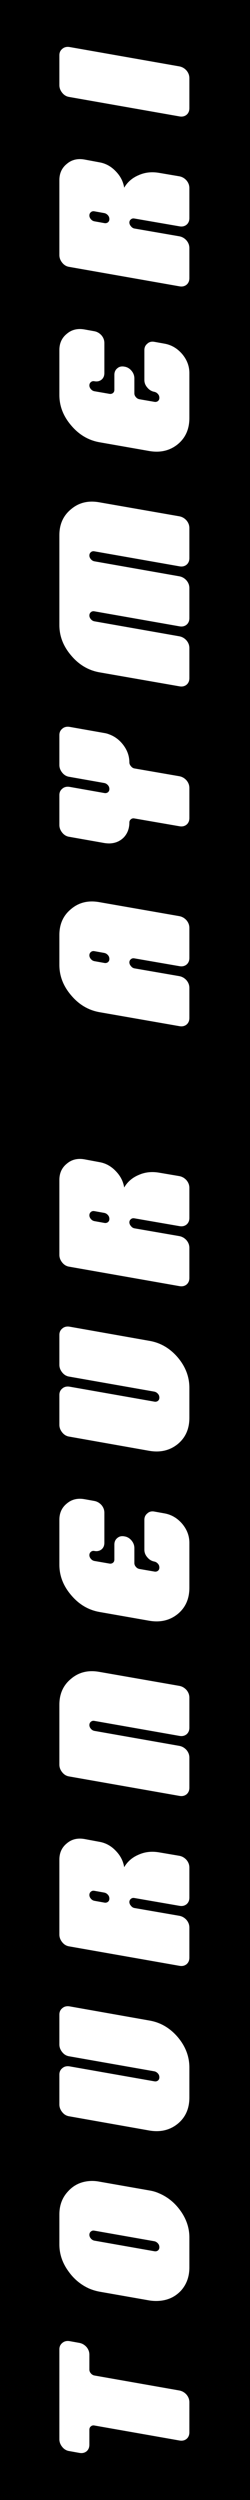 <svg width="80" height="800" viewBox="0 0 80 800" fill="none" xmlns="http://www.w3.org/2000/svg">
<rect x="0" y="0" width="80" height="800" fill="#808080" stroke="none"/>
<g clip-path="url(#clip0_14_2)">
<rect width="80" height="800" fill="white"/>
<rect width="80" height="800" fill="black"/>
<path d="M22.2 749.151L25.4 749.727C26.296 749.898 27.064 750.346 27.704 751.071C28.301 751.796 28.6 752.607 28.6 753.503V758.303C28.6 758.73 28.771 759.135 29.112 759.519C29.411 759.86 29.773 760.074 30.2 760.159L57.4 764.959C58.296 765.13 59.064 765.578 59.704 766.303C60.301 767.028 60.6 767.839 60.6 768.735V778.335C60.6 779.231 60.301 779.935 59.704 780.447C59.064 780.959 58.296 781.13 57.4 780.959L30.2 776.159C29.773 776.074 29.411 776.159 29.112 776.415C28.771 776.671 28.6 777.034 28.6 777.503V782.303C28.6 783.199 28.301 783.903 27.704 784.415C27.064 784.927 26.296 785.098 25.4 784.927L22.2 784.351C21.304 784.223 20.557 783.796 19.96 783.071C19.32 782.303 19 781.471 19 780.575L19 751.775C19 750.922 19.32 750.239 19.96 749.727C20.557 749.215 21.304 749.023 22.2 749.151ZM28.6 697.937C29.624 697.852 30.691 697.916 31.8 698.129L47.8 700.945C48.909 701.116 49.976 701.436 51 701.905C53.773 703.1 56.077 705.02 57.912 707.665C59.704 710.268 60.6 713.041 60.6 715.985V725.585C60.6 728.529 59.704 731.004 57.912 733.009C56.077 734.972 53.773 736.06 51 736.273C49.976 736.358 48.909 736.316 47.8 736.145L31.8 733.329C30.691 733.116 29.624 732.796 28.6 732.369C25.827 731.132 23.544 729.212 21.752 726.609C19.917 724.006 19 721.212 19 718.225V708.625C19 705.681 19.917 703.228 21.752 701.265C23.544 699.26 25.827 698.15 28.6 697.937ZM49.4 717.201L30.2 713.809C29.773 713.724 29.411 713.809 29.112 714.065C28.771 714.321 28.6 714.684 28.6 715.153C28.6 715.58 28.771 715.985 29.112 716.369C29.411 716.71 29.773 716.924 30.2 717.009L49.4 720.401C49.827 720.486 50.211 720.401 50.552 720.145C50.851 719.889 51 719.548 51 719.121C51 718.652 50.851 718.246 50.552 717.905C50.211 717.521 49.827 717.286 49.4 717.201ZM22.2 642.026L47.8 646.57C51.341 647.167 54.371 648.938 56.888 651.882C59.363 654.826 60.6 658.069 60.6 661.61V671.21C60.6 674.751 59.363 677.546 56.888 679.594C54.371 681.642 51.341 682.367 47.8 681.77L22.2 677.226C21.304 677.098 20.557 676.671 19.96 675.946C19.32 675.178 19 674.346 19 673.45V663.85C19 662.997 19.32 662.314 19.96 661.802C20.557 661.29 21.304 661.098 22.2 661.226L49.4 666.026C49.827 666.111 50.211 666.026 50.552 665.77C50.851 665.514 51 665.173 51 664.746C51 664.277 50.851 663.871 50.552 663.53C50.211 663.146 49.827 662.911 49.4 662.826L22.2 658.026C21.304 657.898 20.557 657.471 19.96 656.746C19.32 655.978 19 655.146 19 654.25L19 644.65C19 643.797 19.32 643.114 19.96 642.602C20.557 642.09 21.304 641.898 22.2 642.026ZM31.8 589.379C33.805 589.72 35.555 590.68 37.048 592.259C38.541 593.795 39.437 595.544 39.736 597.507C40.803 595.672 42.36 594.328 44.408 593.475C46.413 592.579 48.611 592.344 51 592.771L57.4 593.859C58.296 594.03 59.064 594.478 59.704 595.203C60.301 595.928 60.6 596.739 60.6 597.635V607.235C60.6 608.131 60.301 608.835 59.704 609.347C59.064 609.859 58.296 610.03 57.4 609.859L43 607.363C42.573 607.278 42.211 607.363 41.912 607.619C41.571 607.875 41.4 608.216 41.4 608.643C41.4 609.07 41.571 609.475 41.912 609.859C42.211 610.243 42.573 610.478 43 610.563L57.4 613.059C58.296 613.23 59.064 613.678 59.704 614.403C60.301 615.128 60.6 615.939 60.6 616.835V626.435C60.6 627.331 60.301 628.035 59.704 628.547C59.064 629.059 58.296 629.23 57.4 629.059L22.2 622.851C21.304 622.723 20.557 622.296 19.96 621.571C19.32 620.803 19 619.971 19 619.075L19 595.075C19 592.899 19.789 591.171 21.368 589.891C22.904 588.568 24.781 588.099 27 588.483L31.8 589.379ZM33.4 605.635L30.2 605.059C29.773 604.974 29.411 605.059 29.112 605.315C28.771 605.571 28.6 605.934 28.6 606.403C28.6 606.83 28.771 607.235 29.112 607.619C29.411 607.96 29.773 608.174 30.2 608.259L33.4 608.835C33.827 608.92 34.211 608.835 34.552 608.579C34.851 608.323 35 607.982 35 607.555C35 607.086 34.851 606.68 34.552 606.339C34.211 605.955 33.827 605.72 33.4 605.635ZM31.8 535.004L57.4 539.484C58.296 539.655 59.064 540.103 59.704 540.828C60.301 541.553 60.6 542.364 60.6 543.26V552.86C60.6 553.756 60.301 554.46 59.704 554.972C59.064 555.484 58.296 555.655 57.4 555.484L30.2 550.684C29.773 550.599 29.411 550.684 29.112 550.94C28.771 551.196 28.6 551.559 28.6 552.028C28.6 552.455 28.771 552.86 29.112 553.244C29.411 553.585 29.773 553.799 30.2 553.884L57.4 558.684C58.296 558.855 59.064 559.303 59.704 560.028C60.301 560.753 60.6 561.564 60.6 562.46V572.06C60.6 572.956 60.301 573.66 59.704 574.172C59.064 574.684 58.296 574.855 57.4 574.684L22.2 568.476C21.304 568.348 20.557 567.921 19.96 567.196C19.32 566.428 19 565.596 19 564.7L19 545.5C19 542.001 20.259 539.228 22.776 537.18C25.251 535.089 28.259 534.364 31.8 535.004ZM30.2 499.509L35 500.341C35.427 500.426 35.811 500.341 36.152 500.085C36.451 499.829 36.6 499.488 36.6 499.061V494.261C36.6 493.365 36.92 492.661 37.56 492.149C38.157 491.637 38.904 491.466 39.8 491.637C40.696 491.765 41.464 492.213 42.104 492.981C42.701 493.706 43 494.517 43 495.413V500.213C43 500.64 43.171 501.045 43.512 501.429C43.811 501.77 44.173 501.984 44.6 502.069L49.4 502.901C49.827 502.986 50.211 502.901 50.552 502.645C50.851 502.389 51 502.048 51 501.621C51 501.152 50.851 500.746 50.552 500.405C50.211 500.021 49.827 499.786 49.4 499.701C48.504 499.53 47.757 499.082 47.16 498.357C46.52 497.632 46.2 496.821 46.2 495.925V486.325C46.2 485.472 46.52 484.789 47.16 484.277C47.757 483.722 48.504 483.53 49.4 483.701L52.6 484.277C54.819 484.661 56.717 485.77 58.296 487.605C59.832 489.44 60.6 491.466 60.6 493.685V508.085C60.6 511.626 59.363 514.421 56.888 516.469C54.371 518.517 51.341 519.242 47.8 518.645L31.8 515.829C28.259 515.189 25.251 513.397 22.776 510.453C20.259 507.509 19 504.266 19 500.725L19 486.325C19 484.149 19.789 482.421 21.368 481.141C22.904 479.818 24.781 479.349 27 479.733L30.2 480.309C31.096 480.48 31.864 480.928 32.504 481.653C33.101 482.378 33.4 483.189 33.4 484.085V493.685C33.4 494.581 33.101 495.285 32.504 495.797C31.864 496.309 31.096 496.48 30.2 496.309C29.773 496.224 29.411 496.309 29.112 496.565C28.771 496.821 28.6 497.184 28.6 497.653C28.6 498.08 28.771 498.485 29.112 498.869C29.411 499.21 29.773 499.424 30.2 499.509ZM22.2 424.526L47.8 429.07C51.341 429.667 54.371 431.438 56.888 434.382C59.363 437.326 60.6 440.569 60.6 444.11V453.71C60.6 457.251 59.363 460.046 56.888 462.094C54.371 464.142 51.341 464.867 47.8 464.27L22.2 459.726C21.304 459.598 20.557 459.171 19.96 458.446C19.32 457.678 19 456.846 19 455.95V446.35C19 445.497 19.32 444.814 19.96 444.302C20.557 443.79 21.304 443.598 22.2 443.726L49.4 448.526C49.827 448.611 50.211 448.526 50.552 448.27C50.851 448.014 51 447.673 51 447.246C51 446.777 50.851 446.371 50.552 446.03C50.211 445.646 49.827 445.411 49.4 445.326L22.2 440.526C21.304 440.398 20.557 439.971 19.96 439.246C19.32 438.478 19 437.646 19 436.75V427.15C19 426.297 19.32 425.614 19.96 425.102C20.557 424.59 21.304 424.398 22.2 424.526ZM31.8 371.879C33.805 372.22 35.555 373.18 37.048 374.759C38.541 376.295 39.437 378.044 39.736 380.007C40.803 378.172 42.36 376.828 44.408 375.975C46.413 375.079 48.611 374.844 51 375.271L57.4 376.359C58.296 376.53 59.064 376.978 59.704 377.703C60.301 378.428 60.6 379.239 60.6 380.135V389.735C60.6 390.631 60.301 391.335 59.704 391.847C59.064 392.359 58.296 392.53 57.4 392.359L43 389.863C42.573 389.778 42.211 389.863 41.912 390.119C41.571 390.375 41.4 390.716 41.4 391.143C41.4 391.57 41.571 391.975 41.912 392.359C42.211 392.743 42.573 392.978 43 393.063L57.4 395.559C58.296 395.73 59.064 396.178 59.704 396.903C60.301 397.628 60.6 398.439 60.6 399.335V408.935C60.6 409.831 60.301 410.535 59.704 411.047C59.064 411.559 58.296 411.73 57.4 411.559L22.2 405.351C21.304 405.223 20.557 404.796 19.96 404.071C19.32 403.303 19 402.471 19 401.575L19 377.575C19 375.399 19.789 373.671 21.368 372.391C22.904 371.068 24.781 370.599 27 370.983L31.8 371.879ZM33.4 388.135L30.2 387.559C29.773 387.474 29.411 387.559 29.112 387.815C28.771 388.071 28.6 388.434 28.6 388.903C28.6 389.33 28.771 389.735 29.112 390.119C29.411 390.46 29.773 390.674 30.2 390.759L33.4 391.335C33.827 391.42 34.211 391.335 34.552 391.079C34.851 390.823 35 390.482 35 390.055C35 389.586 34.851 389.18 34.552 388.839C34.211 388.455 33.827 388.22 33.4 388.135ZM19 299.187C19 295.689 20.259 292.915 22.776 290.867C25.251 288.777 28.259 288.051 31.8 288.691L57.4 293.171C58.296 293.342 59.064 293.79 59.704 294.515C60.301 295.241 60.6 296.051 60.6 296.947V306.547C60.6 307.443 60.301 308.147 59.704 308.659C59.064 309.171 58.296 309.342 57.4 309.171L43 306.675C42.573 306.59 42.211 306.675 41.912 306.931C41.571 307.187 41.4 307.529 41.4 307.955C41.4 308.382 41.571 308.787 41.912 309.171C42.211 309.555 42.573 309.79 43 309.875L57.4 312.371C58.296 312.542 59.064 312.99 59.704 313.715C60.301 314.441 60.6 315.251 60.6 316.147V325.747C60.6 326.643 60.301 327.347 59.704 327.859C59.064 328.371 58.296 328.542 57.4 328.371L31.8 323.891C28.259 323.251 25.251 321.459 22.776 318.515C20.259 315.571 19 312.329 19 308.787L19 299.187ZM33.4 304.947L30.2 304.371C29.773 304.286 29.411 304.371 29.112 304.627C28.771 304.883 28.6 305.246 28.6 305.715C28.6 306.142 28.771 306.547 29.112 306.931C29.411 307.273 29.773 307.486 30.2 307.571L33.4 308.147C33.827 308.233 34.211 308.147 34.552 307.891C34.851 307.635 35 307.294 35 306.867C35 306.398 34.851 305.993 34.552 305.651C34.211 305.267 33.827 305.033 33.4 304.947ZM22.2 232.588L33.4 234.572C33.955 234.658 34.488 234.807 35 235.02C36.835 235.703 38.371 236.898 39.608 238.604C40.803 240.268 41.4 242.06 41.4 243.98C41.4 244.407 41.571 244.812 41.912 245.196C42.211 245.58 42.573 245.815 43 245.9L57.4 248.396C58.296 248.567 59.064 249.015 59.704 249.74C60.301 250.466 60.6 251.276 60.6 252.172V261.772C60.6 262.668 60.301 263.372 59.704 263.884C59.064 264.396 58.296 264.567 57.4 264.396L43 261.9C42.573 261.815 42.211 261.9 41.912 262.156C41.571 262.412 41.4 262.754 41.4 263.18C41.4 265.1 40.803 266.7 39.608 267.98C38.371 269.218 36.835 269.858 35 269.9C34.488 269.9 33.955 269.858 33.4 269.772L22.2 267.788C21.304 267.66 20.557 267.234 19.96 266.508C19.32 265.74 19 264.908 19 264.012L19 254.412C19 253.559 19.32 252.876 19.96 252.364C20.557 251.852 21.304 251.66 22.2 251.788L33.4 253.772C33.827 253.858 34.211 253.772 34.552 253.516C34.851 253.26 35 252.919 35 252.492C35 252.023 34.851 251.618 34.552 251.276C34.211 250.892 33.827 250.658 33.4 250.572L22.2 248.588C21.304 248.46 20.557 248.034 19.96 247.308C19.32 246.54 19 245.708 19 244.812L19 235.212C19 234.359 19.32 233.676 19.96 233.164C20.557 232.652 21.304 232.46 22.2 232.588ZM31.8 160.741L57.4 165.221C58.296 165.392 59.064 165.84 59.704 166.565C60.301 167.291 60.6 168.101 60.6 168.997V178.597C60.6 179.493 60.301 180.197 59.704 180.709C59.064 181.221 58.296 181.392 57.4 181.221L30.2 176.421C29.773 176.336 29.411 176.421 29.112 176.677C28.771 176.933 28.6 177.296 28.6 177.765C28.6 178.192 28.771 178.597 29.112 178.981C29.411 179.323 29.773 179.536 30.2 179.621L57.4 184.421C58.296 184.592 59.064 185.04 59.704 185.765C60.301 186.491 60.6 187.301 60.6 188.197V197.797C60.6 198.693 60.301 199.397 59.704 199.909C59.064 200.421 58.296 200.592 57.4 200.421L30.2 195.621C29.773 195.536 29.411 195.621 29.112 195.877C28.771 196.133 28.6 196.496 28.6 196.965C28.6 197.392 28.771 197.797 29.112 198.181C29.411 198.523 29.773 198.736 30.2 198.821L57.4 203.621C58.296 203.792 59.064 204.24 59.704 204.965C60.301 205.691 60.6 206.501 60.6 207.397V216.997C60.6 217.893 60.301 218.597 59.704 219.109C59.064 219.621 58.296 219.792 57.4 219.621L31.8 215.141C28.259 214.501 25.251 212.709 22.776 209.765C20.259 206.821 19 203.579 19 200.037L19 171.237C19 167.739 20.259 164.965 22.776 162.917C25.251 160.827 28.259 160.101 31.8 160.741ZM30.2 125.196L35 126.028C35.427 126.114 35.811 126.028 36.152 125.772C36.451 125.516 36.6 125.175 36.6 124.748V119.948C36.6 119.052 36.92 118.348 37.56 117.836C38.157 117.324 38.904 117.154 39.8 117.324C40.696 117.452 41.464 117.9 42.104 118.668C42.701 119.394 43 120.204 43 121.1V125.9C43 126.327 43.171 126.732 43.512 127.116C43.811 127.458 44.173 127.671 44.6 127.756L49.4 128.588C49.827 128.674 50.211 128.588 50.552 128.332C50.851 128.076 51 127.735 51 127.308C51 126.839 50.851 126.434 50.552 126.092C50.211 125.708 49.827 125.474 49.4 125.388C48.504 125.218 47.757 124.77 47.16 124.044C46.52 123.319 46.2 122.508 46.2 121.612V112.012C46.2 111.159 46.52 110.476 47.16 109.964C47.757 109.41 48.504 109.218 49.4 109.388L52.6 109.964C54.819 110.348 56.717 111.458 58.296 113.292C59.832 115.127 60.6 117.154 60.6 119.372V133.772C60.6 137.314 59.363 140.108 56.888 142.156C54.371 144.204 51.341 144.93 47.8 144.332L31.8 141.516C28.259 140.876 25.251 139.084 22.776 136.14C20.259 133.196 19 129.954 19 126.412L19 112.012C19 109.836 19.789 108.108 21.368 106.828C22.904 105.506 24.781 105.036 27 105.42L30.2 105.996C31.096 106.167 31.864 106.615 32.504 107.34C33.101 108.066 33.4 108.876 33.4 109.772V119.372C33.4 120.268 33.101 120.972 32.504 121.484C31.864 121.996 31.096 122.167 30.2 121.996C29.773 121.911 29.411 121.996 29.112 122.252C28.771 122.508 28.6 122.871 28.6 123.34C28.6 123.767 28.771 124.172 29.112 124.556C29.411 124.898 29.773 125.111 30.2 125.196ZM31.8 51.941C33.805 52.283 35.555 53.243 37.048 54.821C38.541 56.357 39.437 58.107 39.736 60.069C40.803 58.235 42.36 56.891 44.408 56.037C46.413 55.141 48.611 54.907 51 55.333L57.4 56.421C58.296 56.592 59.064 57.04 59.704 57.765C60.301 58.491 60.6 59.301 60.6 60.197V69.797C60.6 70.693 60.301 71.397 59.704 71.909C59.064 72.421 58.296 72.592 57.4 72.421L43 69.925C42.573 69.84 42.211 69.925 41.912 70.181C41.571 70.437 41.4 70.779 41.4 71.205C41.4 71.632 41.571 72.037 41.912 72.421C42.211 72.805 42.573 73.04 43 73.125L57.4 75.621C58.296 75.792 59.064 76.24 59.704 76.965C60.301 77.691 60.6 78.501 60.6 79.397V88.997C60.6 89.893 60.301 90.597 59.704 91.109C59.064 91.621 58.296 91.792 57.4 91.621L22.2 85.413C21.304 85.285 20.557 84.859 19.96 84.133C19.32 83.365 19 82.533 19 81.637L19 57.637C19 55.461 19.789 53.733 21.368 52.453C22.904 51.131 24.781 50.661 27 51.045L31.8 51.941ZM33.4 68.197L30.2 67.621C29.773 67.536 29.411 67.621 29.112 67.877C28.771 68.133 28.6 68.496 28.6 68.965C28.6 69.392 28.771 69.797 29.112 70.181C29.411 70.523 29.773 70.736 30.2 70.821L33.4 71.397C33.827 71.483 34.211 71.397 34.552 71.141C34.851 70.885 35 70.544 35 70.117C35 69.648 34.851 69.243 34.552 68.901C34.211 68.517 33.827 68.283 33.4 68.197ZM22.2 15.038L57.4 21.246C58.296 21.417 59.064 21.865 59.704 22.59C60.301 23.316 60.6 24.126 60.6 25.022V34.622C60.6 35.518 60.301 36.222 59.704 36.734C59.064 37.246 58.296 37.417 57.4 37.246L22.2 31.038C21.304 30.91 20.557 30.484 19.96 29.758C19.32 28.99 19 28.158 19 27.262V17.662C19 16.809 19.32 16.126 19.96 15.614C20.557 15.102 21.304 14.91 22.2 15.038Z" fill="white"/>
</g>
<defs>
<clipPath id="clip0_14_2">
<rect width="80" height="800" fill="white"/>
</clipPath>
</defs>
</svg>
